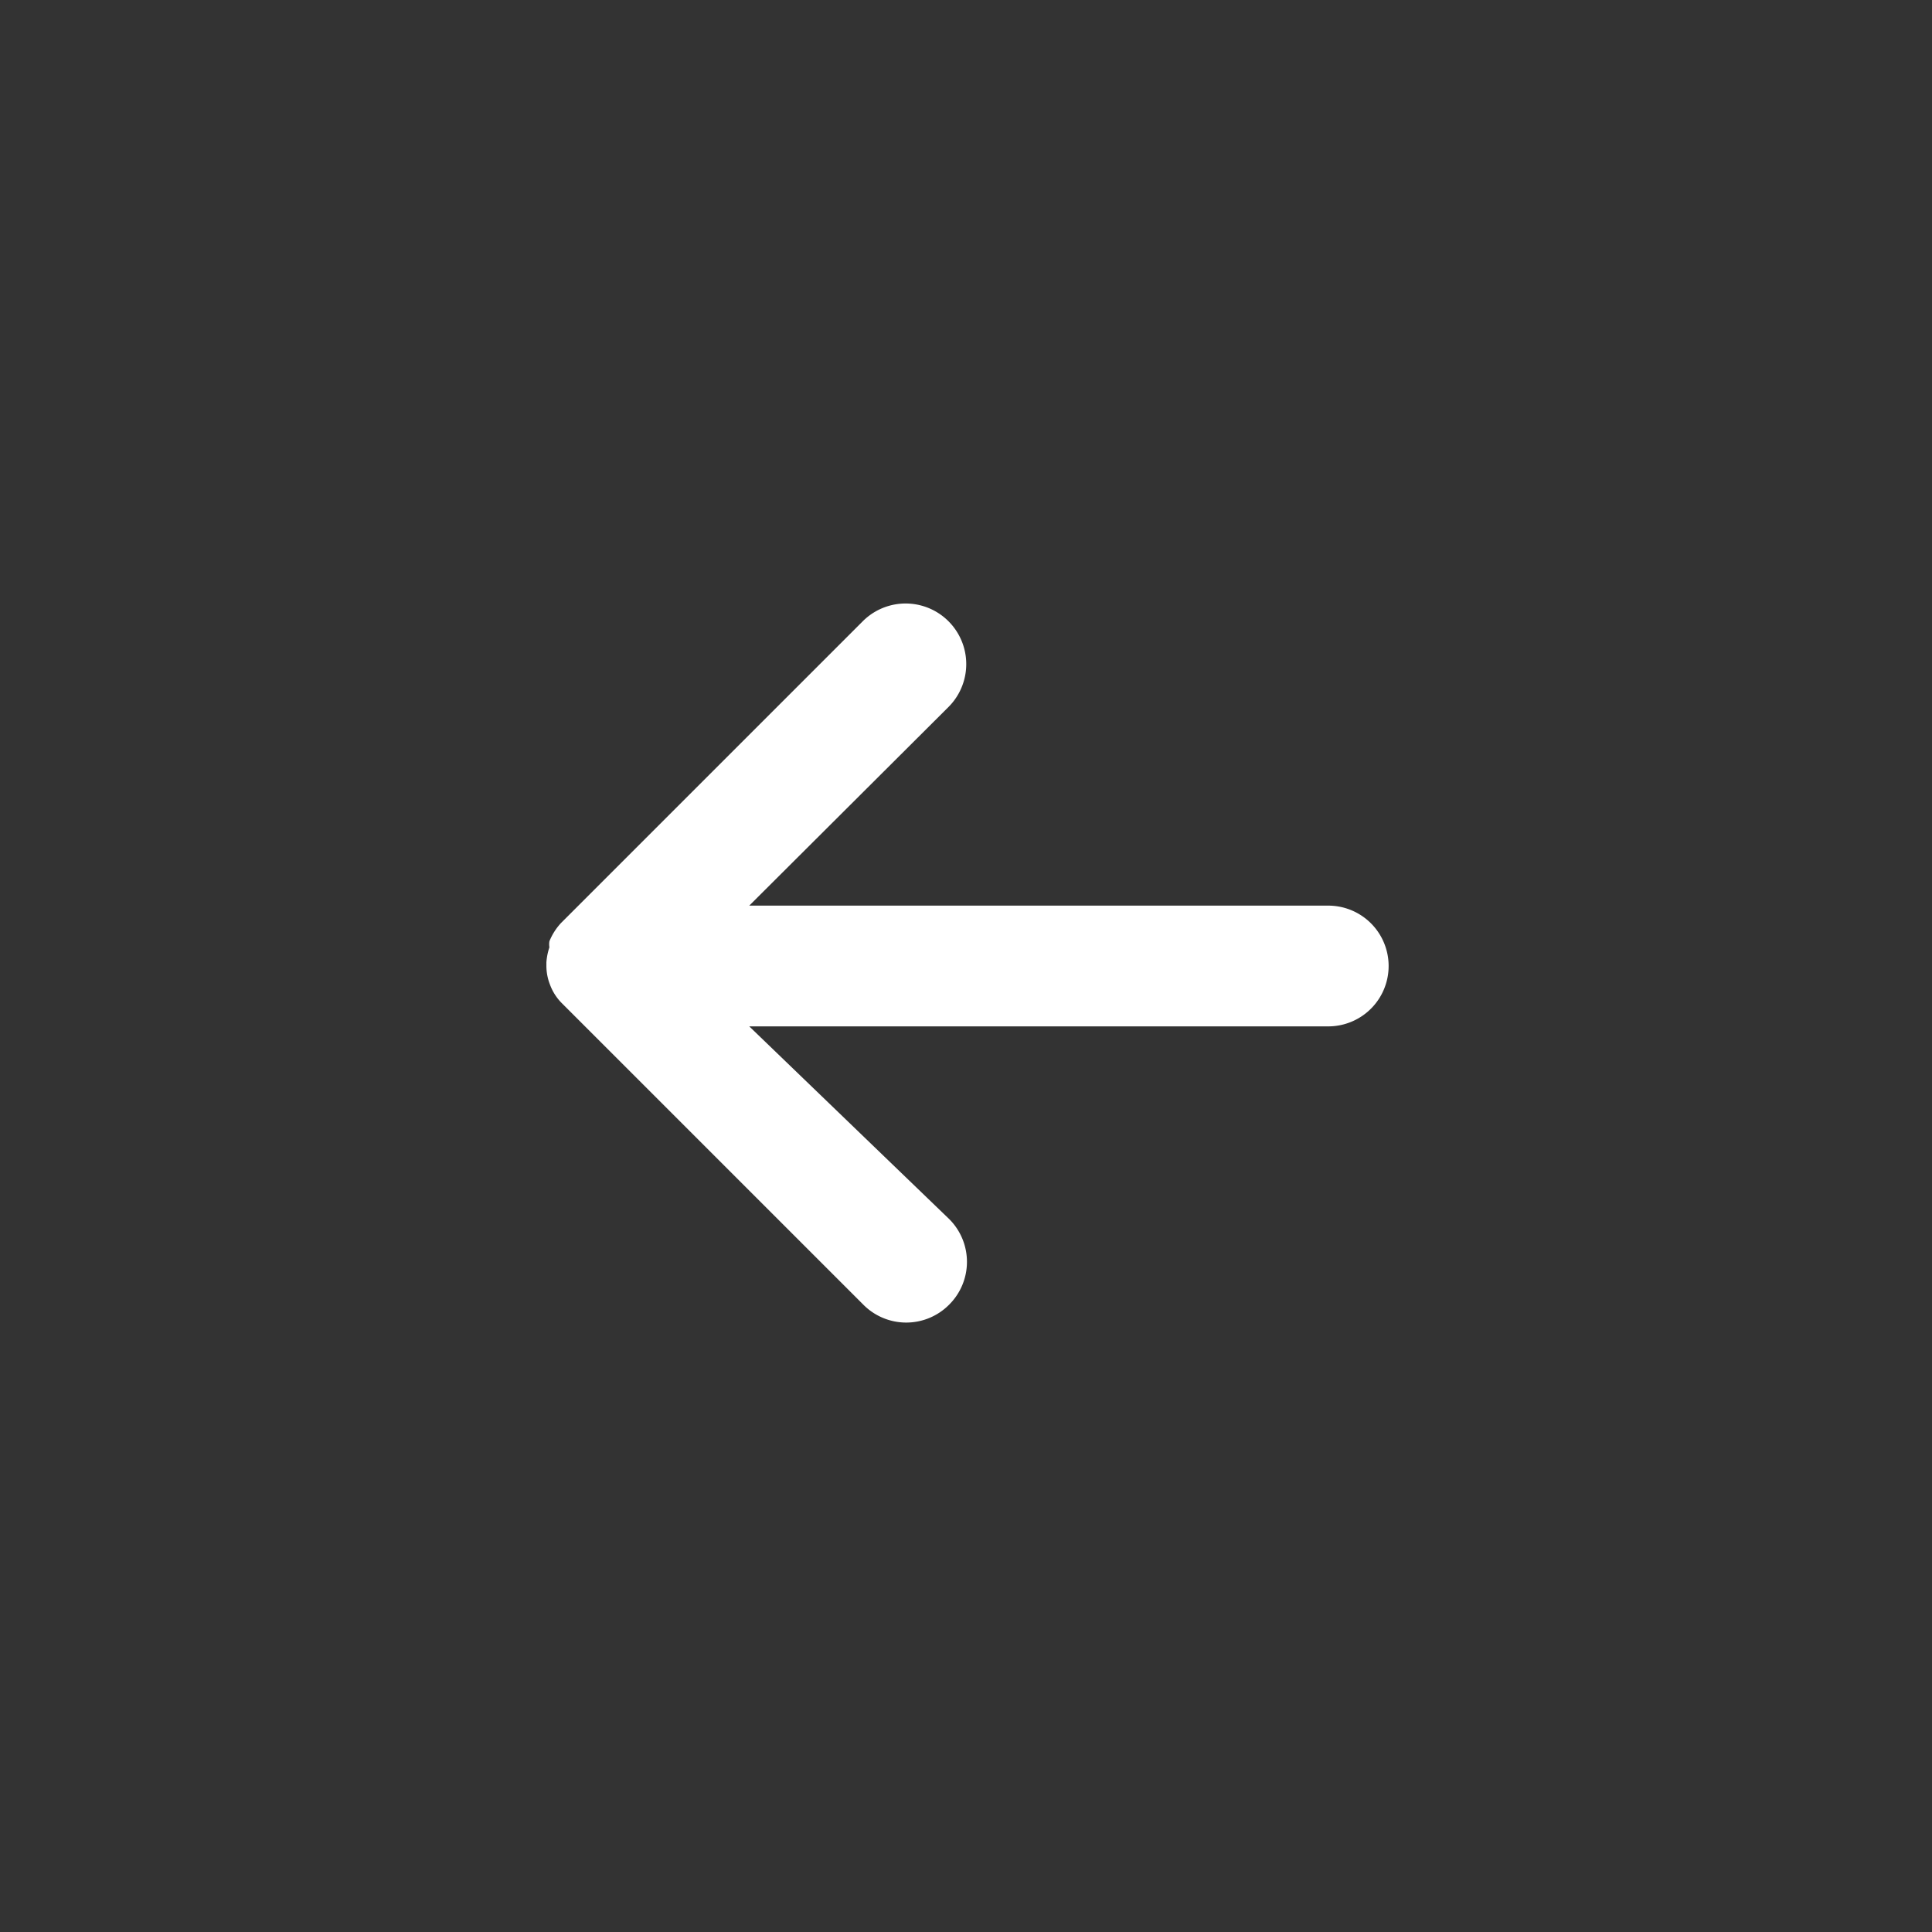 <svg xmlns="http://www.w3.org/2000/svg" width="26" height="26" fill="white" viewBox="0 0 32 32" id="left-arrow">
  <rect x="0" y="0" width="32" height="32" fill="#333333" stroke="none"/>
  <path d="M22,15H12.41l3.3-3.29a1,1,0,0,0-1.42-1.42l-5,5a1,1,0,0,0-.19.3.3.3,0,0,0,0,.1,1,1,0,0,0-.05.25V16a.85.85,0,0,0,.06.31,0,0,0,0,0,0,0h0a.85.85,0,0,0,.19.3l0,0,5,5a1,1,0,0,0,1.42,0,1,1,0,0,0,0-1.42L12.41,17H22a1,1,0,0,0,0-2Z"></path>
</svg>
